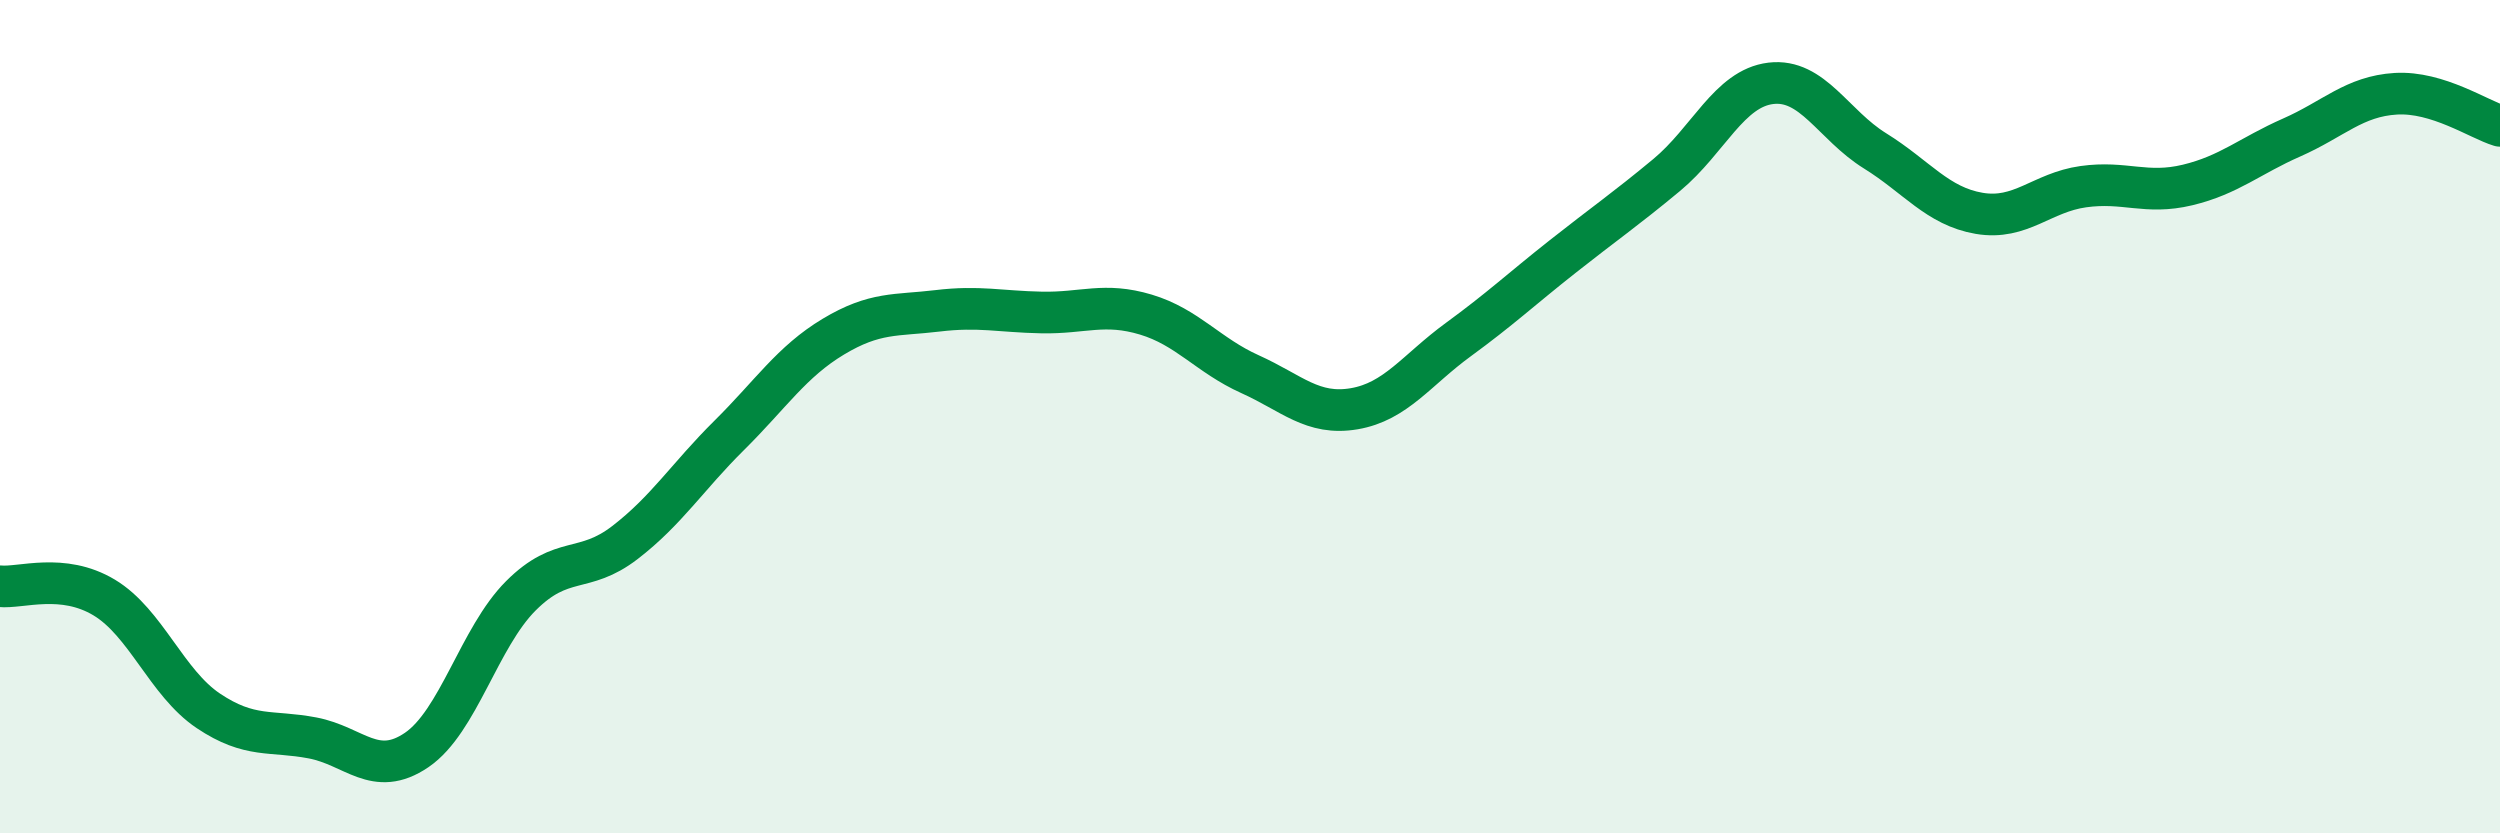 
    <svg width="60" height="20" viewBox="0 0 60 20" xmlns="http://www.w3.org/2000/svg">
      <path
        d="M 0,14.07 C 0.5,14.12 1.5,13.74 2.5,14.34 C 3.5,14.94 4,16.39 5,17.06 C 6,17.73 6.5,17.52 7.5,17.71 C 8.5,17.9 9,18.68 10,18 C 11,17.32 11.5,15.3 12.5,14.3 C 13.5,13.3 14,13.79 15,13.02 C 16,12.25 16.5,11.44 17.5,10.45 C 18.5,9.46 19,8.68 20,8.08 C 21,7.48 21.5,7.58 22.5,7.46 C 23.5,7.34 24,7.48 25,7.5 C 26,7.52 26.5,7.25 27.5,7.55 C 28.5,7.85 29,8.53 30,8.98 C 31,9.43 31.5,9.98 32.5,9.81 C 33.5,9.64 34,8.88 35,8.15 C 36,7.42 36.5,6.95 37.5,6.16 C 38.5,5.37 39,5.03 40,4.2 C 41,3.37 41.5,2.12 42.5,2 C 43.5,1.88 44,3 45,3.62 C 46,4.24 46.5,4.95 47.5,5.12 C 48.5,5.29 49,4.62 50,4.48 C 51,4.34 51.5,4.68 52.5,4.44 C 53.5,4.2 54,3.74 55,3.3 C 56,2.86 56.5,2.31 57.5,2.25 C 58.5,2.19 59.5,2.87 60,3.02L60 20L0 20Z"
        fill="#008740"
        opacity="0.1"
        stroke-linecap="round"
        stroke-linejoin="round"
      />
      <path
        d="M 0,14.07 C 0.5,14.12 1.5,13.74 2.5,14.34 C 3.5,14.94 4,16.39 5,17.06 C 6,17.73 6.5,17.52 7.5,17.71 C 8.5,17.9 9,18.68 10,18 C 11,17.32 11.5,15.3 12.5,14.3 C 13.5,13.3 14,13.79 15,13.02 C 16,12.25 16.5,11.44 17.5,10.45 C 18.5,9.46 19,8.68 20,8.08 C 21,7.48 21.5,7.58 22.5,7.46 C 23.5,7.34 24,7.48 25,7.5 C 26,7.52 26.5,7.25 27.5,7.55 C 28.5,7.85 29,8.53 30,8.98 C 31,9.43 31.5,9.98 32.5,9.81 C 33.5,9.64 34,8.88 35,8.15 C 36,7.42 36.5,6.95 37.5,6.16 C 38.5,5.37 39,5.03 40,4.2 C 41,3.37 41.5,2.12 42.5,2 C 43.5,1.88 44,3 45,3.62 C 46,4.24 46.5,4.95 47.5,5.12 C 48.5,5.29 49,4.62 50,4.48 C 51,4.34 51.5,4.68 52.5,4.44 C 53.5,4.2 54,3.74 55,3.3 C 56,2.86 56.5,2.31 57.5,2.25 C 58.5,2.19 59.5,2.87 60,3.02"
        stroke="#008740"
        stroke-width="1"
        fill="none"
        stroke-linecap="round"
        stroke-linejoin="round"
      />
    </svg>
  